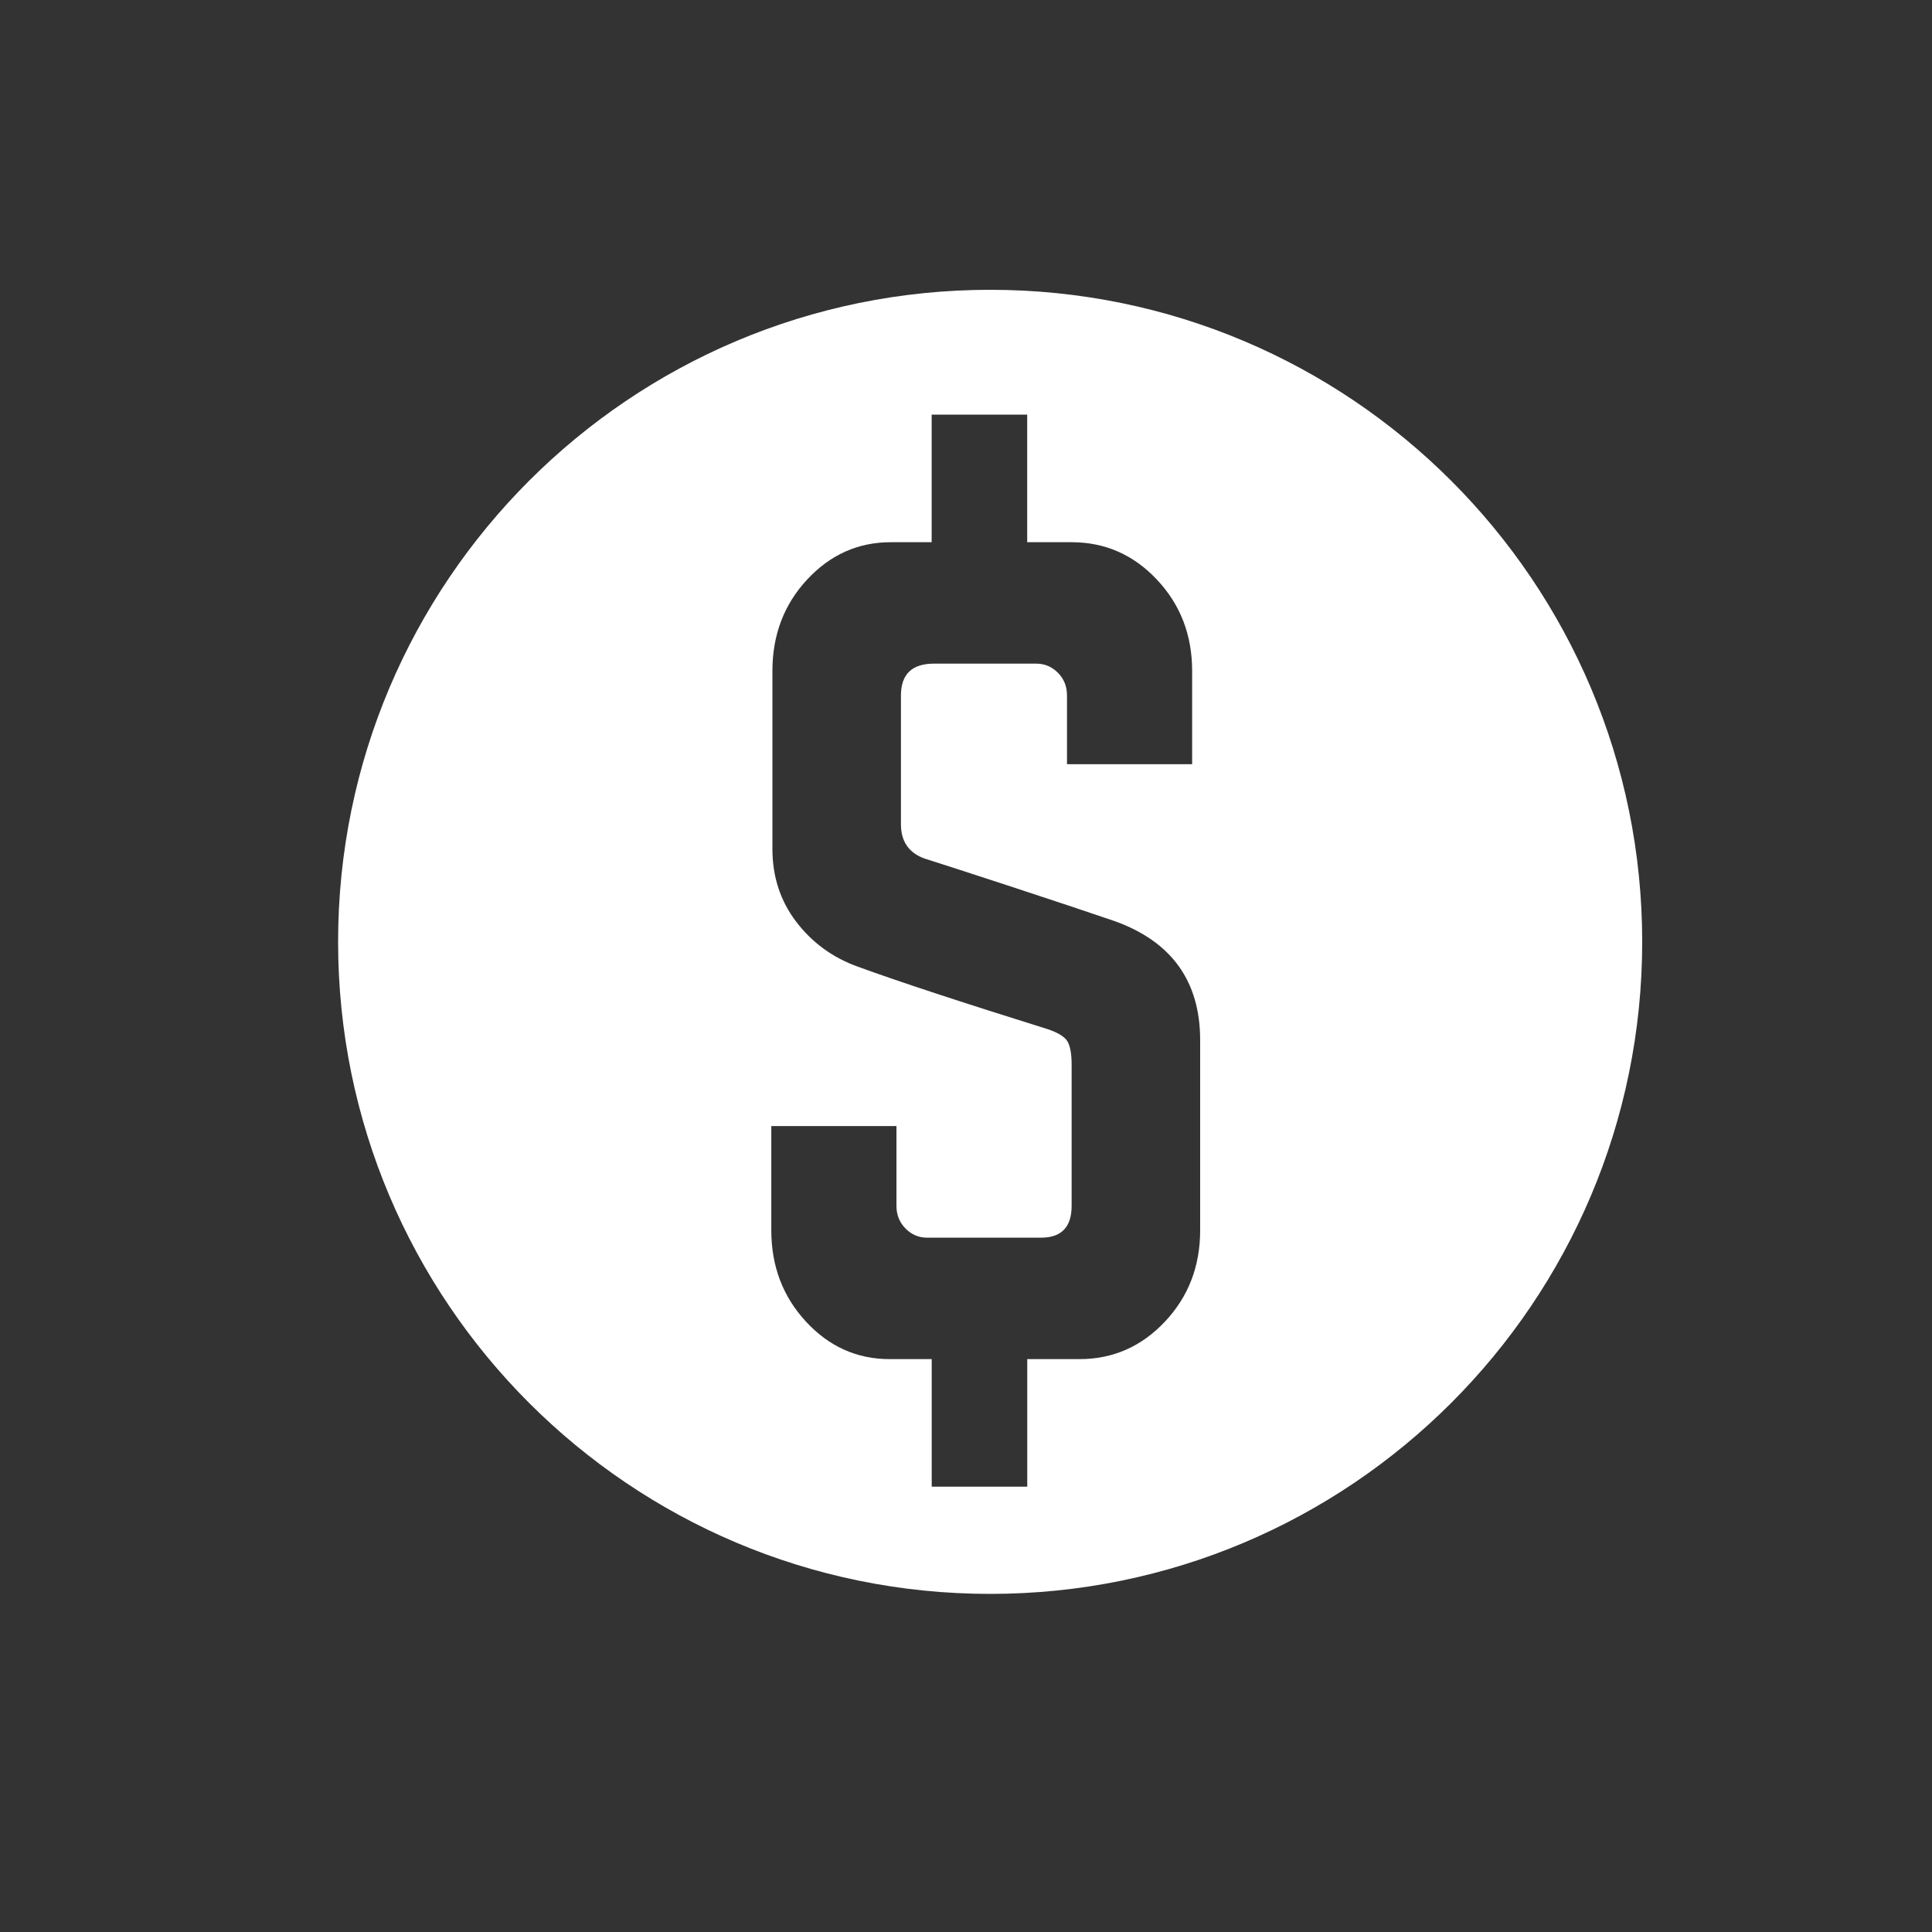 <svg width="40" height="40" viewBox="0 0 40 40" fill="none" xmlns="http://www.w3.org/2000/svg">
<rect x="0" y="0" width="40" height="40" fill="#333333" stroke="none"/>
<path fill-rule="evenodd" clip-rule="evenodd" d="M20.5 33C27.956 33 34 26.956 34 19.5C34 12.044 27.956 6 20.5 6C13.044 6 7 12.044 7 19.5C7 26.956 13.044 33 20.5 33ZM19.29 28.139V30.78H21.268V28.139H22.351C23.042 28.139 23.631 27.88 24.118 27.364C24.604 26.848 24.848 26.218 24.848 25.472V21.536C24.848 20.317 24.259 19.496 23.081 19.072C22.641 18.921 21.931 18.683 20.95 18.361C19.968 18.04 19.367 17.845 19.147 17.777C18.817 17.66 18.653 17.422 18.653 17.066V14.4C18.653 13.96 18.881 13.74 19.336 13.74H21.456C21.629 13.74 21.778 13.803 21.904 13.93C22.03 14.057 22.091 14.214 22.091 14.4V15.822H24.682V13.892C24.682 13.147 24.439 12.516 23.952 12C23.466 11.483 22.877 11.226 22.186 11.226H21.267V8.584H19.289V11.226H18.441C17.766 11.226 17.189 11.484 16.71 12C16.231 12.516 15.992 13.147 15.992 13.892V17.575C15.992 18.15 16.156 18.653 16.486 19.086C16.816 19.517 17.24 19.827 17.758 20.013C18.59 20.317 19.902 20.749 21.692 21.308C21.896 21.376 22.03 21.457 22.093 21.549C22.154 21.642 22.187 21.808 22.187 22.044V24.965C22.187 25.405 21.976 25.625 21.551 25.625H19.196C19.023 25.625 18.873 25.562 18.748 25.435C18.622 25.308 18.56 25.152 18.56 24.965V23.314H15.969V25.472C15.969 26.216 16.209 26.846 16.688 27.364C17.166 27.881 17.744 28.139 18.419 28.139H19.29Z" fill="white"/>
</svg>
